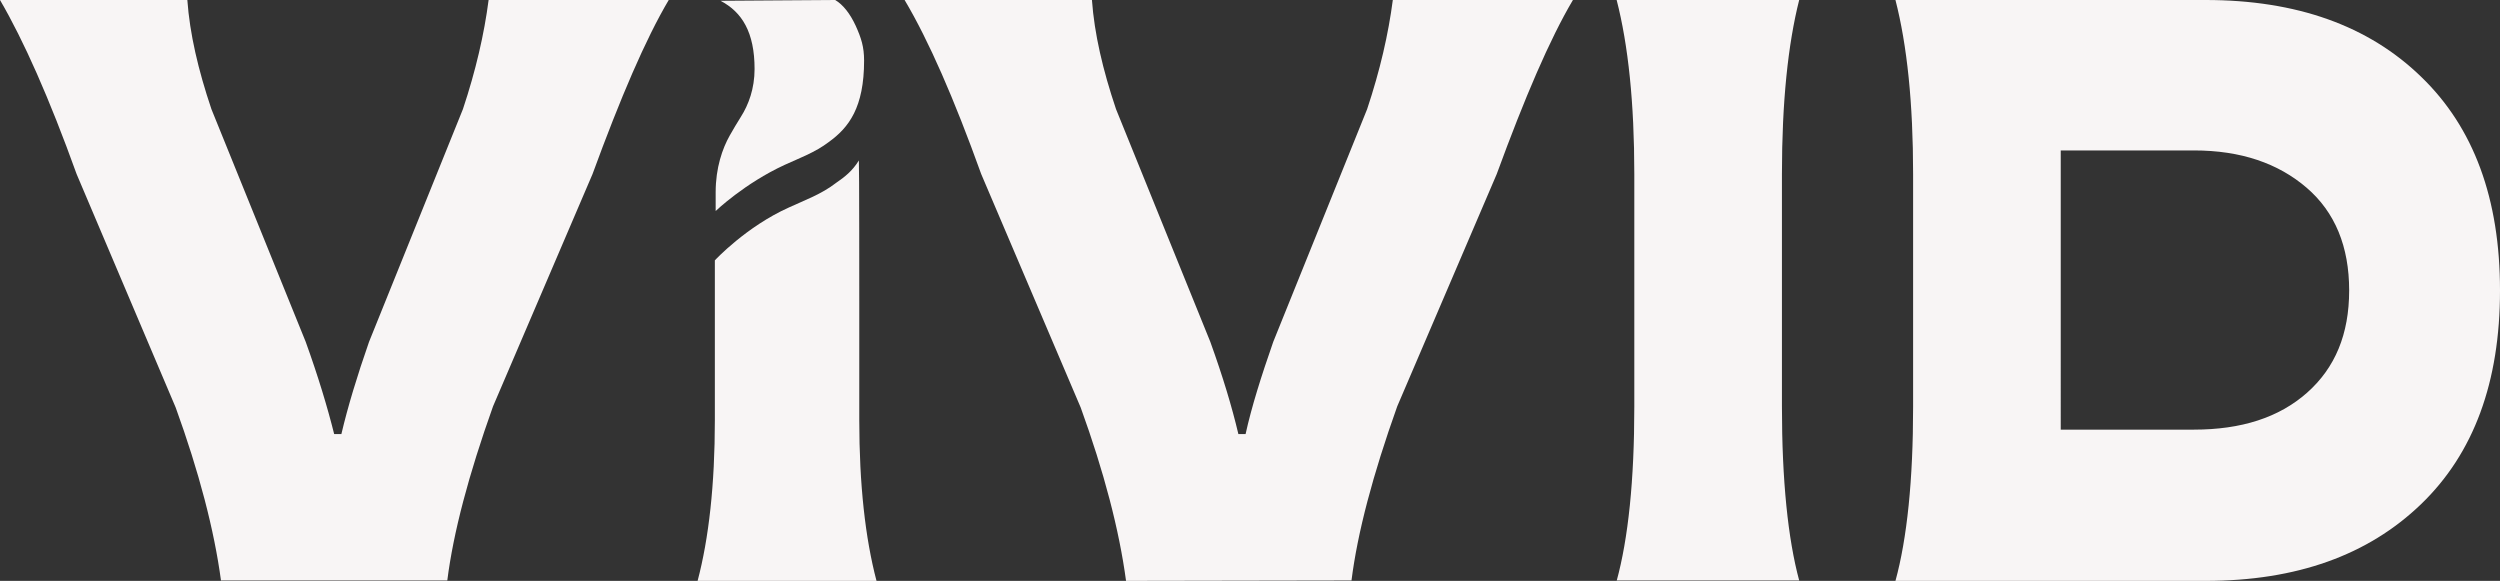 <svg xmlns="http://www.w3.org/2000/svg" xmlns:xlink="http://www.w3.org/1999/xlink" id="Capa_1" x="0px" y="0px" viewBox="0 0 623.2 144.8" style="enable-background:new 0 0 623.2 144.8;" xml:space="preserve"><rect x="0" y="0" width="623.2" height="144.8" fill="#333333" stroke="none"/><style type="text/css">	.st0{fill:#F8F5F5;}</style><g id="a"></g><g id="b">	<g id="c">		<g>			<path class="st0" d="M55.1,144.8c-1.7-12.7-5.5-27.2-11.3-43.2L19.1,43.4C12.3,24.5,5.9,10.1,0,0h46.7c0.6,8.4,2.7,17.4,6,27.2    l23.5,58c3.1,8.6,5.4,16.2,7.1,23h1.8c1.6-6.8,3.9-14.4,6.9-23l23.4-58c3.2-9.6,5.3-18.7,6.4-27.2h44.9c-5.8,9.8-12,24.3-19,43.4    l-24.8,57.9c-6.1,17.1-9.9,31.5-11.4,43.4H55.1z"></path>			<path class="st0" d="M280.7,144.8c-1.7-12.7-5.5-27.2-11.3-43.2l-24.8-58.2c-6.8-18.9-13.1-33.3-19.1-43.4h46.7    c0.6,8.4,2.7,17.4,6,27.2l23.5,58c3.1,8.6,5.4,16.2,7,23h1.8c1.5-6.8,3.9-14.4,6.9-23l23.4-58c3.2-9.6,5.3-18.7,6.4-27.2h44.9    c-5.8,9.8-12,24.3-19,43.4l-24.8,57.9c-6.1,17.1-9.9,31.5-11.4,43.4L280.7,144.8L280.7,144.8z"></path>			<path class="st0" d="M403,144.8c2.9-10.6,4.4-25.1,4.4-43.4V43.4c0-17.7-1.5-32.1-4.4-43.4h45.5c-2.8,11.1-4.3,25.5-4.3,43.4    v57.9c0,18.5,1.5,33,4.3,43.4H403z"></path>			<path class="st0" d="M472.5,144.8c2.9-10.6,4.4-25.1,4.4-43.4V43.4c0-17.7-1.5-32.1-4.4-43.4h77.3c22.7,0,40.6,6.4,53.7,19.1    c13.2,12.7,19.7,30.5,19.7,53.3s-6.5,40.6-19.7,53.3c-13.2,12.7-31,19.1-53.7,19.1H472.5L472.5,144.8z M513.7,107.1h33.2    c11.8,0,21.2-3,28.2-9.2c7-6.2,10.5-14.6,10.5-25.5s-3.5-19.5-10.6-25.6s-16.4-9.3-28.1-9.3h-33.2    C513.7,37.4,513.7,107.1,513.7,107.1z"></path>			<path class="st0" d="M213.3,6.4c-1.4-3-3.1-5.2-5.1-6.4l-28.6,0.2c5.4,2.8,8.5,7.9,8.5,17c0,4.9-1.5,8.9-3.4,11.9    c-1,1.6-1.9,3.1-2.8,4.7c-1.8,3.2-3.5,8-3.5,14.1c0,0,0,3.5,0,4.7c0,0,7.2-6.9,17.2-11.5c3.7-1.7,7.6-3.1,11-5.7    c5-3.6,8.8-8.6,8.8-20.3C215.4,11.7,214.7,9.5,213.3,6.4L213.3,6.4z"></path>			<path class="st0" d="M214.2,104.7V75.1h0c0,0,0-35.1-0.1-35.1c-1.6,2.6-3.5,4.1-5.7,5.6c-3.6,2.8-7.8,4.3-11.7,6.1    c-10.7,4.8-18.4,13.1-18.5,13.2v38.8l0,0v1c0,16.1-1.5,29.5-4.3,40.1h44.6C215.7,134.2,214.2,120.8,214.2,104.7L214.2,104.7z"></path>		</g>	</g></g></svg>
